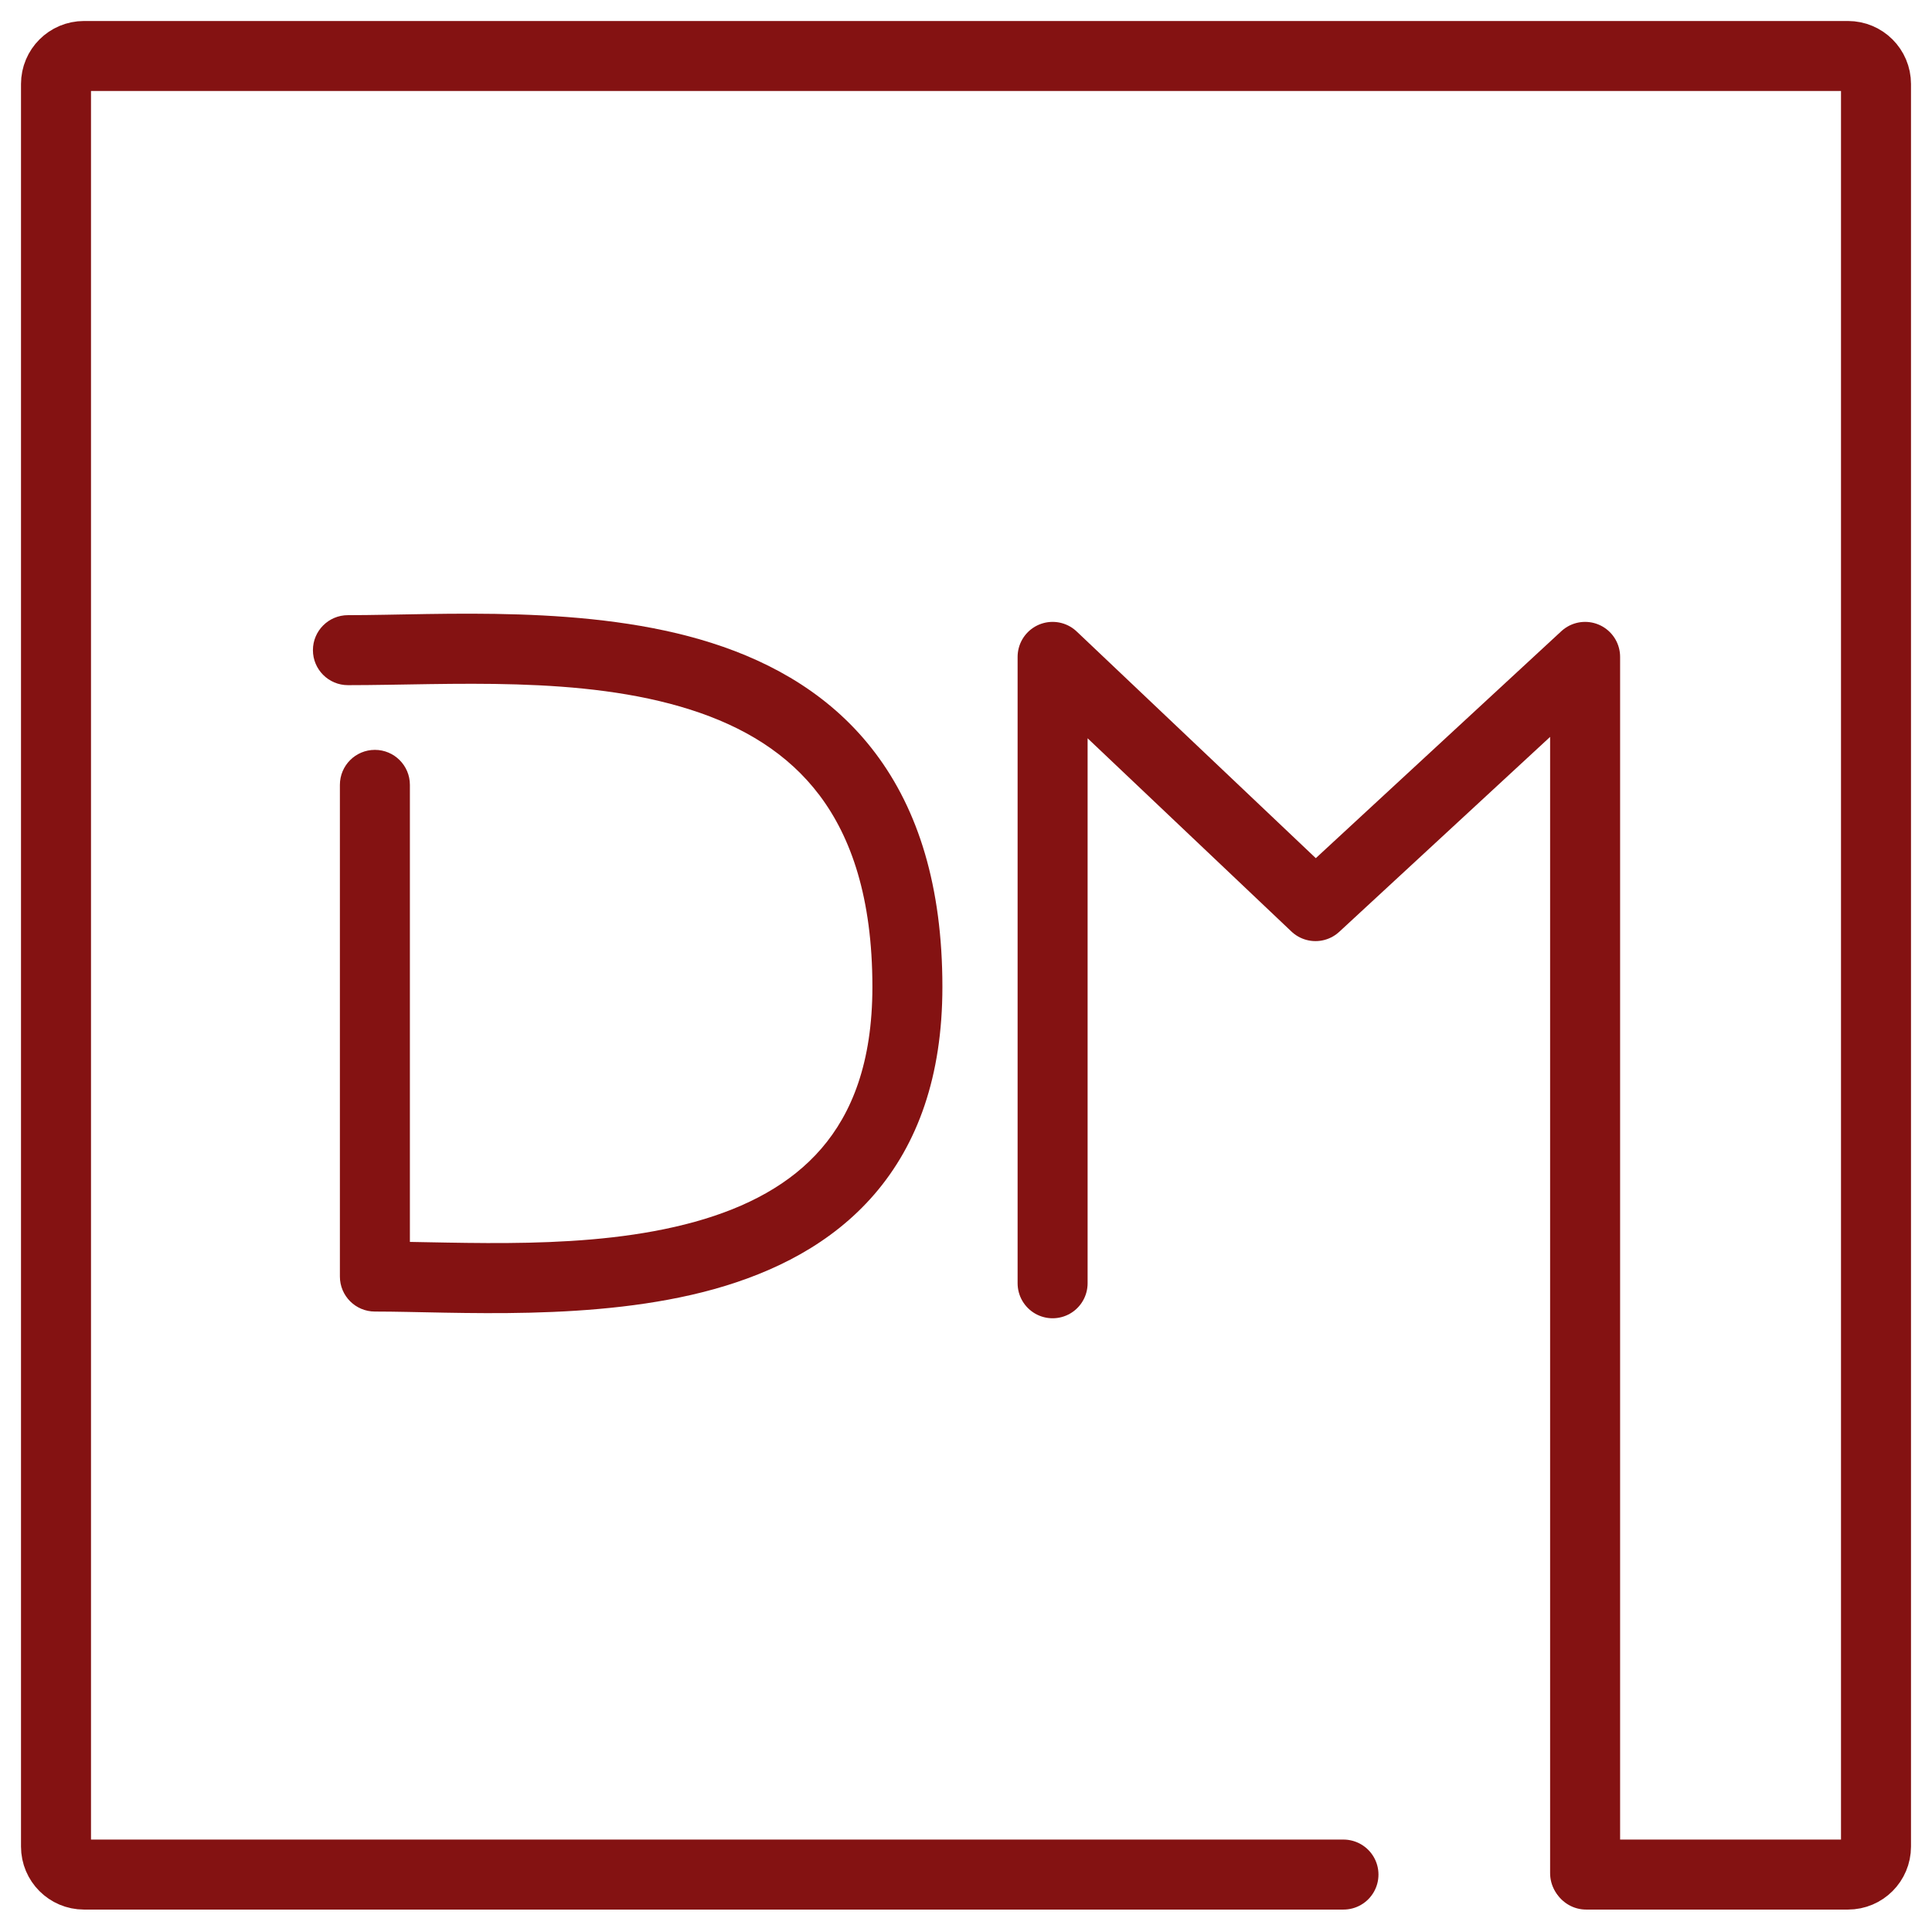 <?xml version="1.0" encoding="UTF-8"?> <svg xmlns="http://www.w3.org/2000/svg" width="69" height="69" viewBox="0 0 69 69" fill="none"> <path d="M56.648 66.949H66C66.552 66.949 67 66.501 67 65.949V3C67 2.448 66.552 2 66 2H3C2.448 2 2 2.448 2 3V65.949C2 66.501 2.448 66.949 3 66.949H47.981" stroke="#841212" stroke-width="2.5" stroke-linecap="round"></path> <path d="M14.639 28.031C14.639 27.34 14.079 26.781 13.389 26.781C12.698 26.781 12.139 27.34 12.139 28.031H14.639ZM13.389 45.591H12.139C12.139 46.281 12.698 46.841 13.389 46.841V45.591ZM12.426 21.97C11.736 21.97 11.176 22.529 11.176 23.22C11.176 23.91 11.736 24.47 12.426 24.47V21.97ZM12.139 28.031V45.591H14.639V28.031H12.139ZM13.389 46.841C16.246 46.841 21.272 47.216 25.49 46.044C27.638 45.446 29.703 44.422 31.229 42.652C32.771 40.864 33.657 38.437 33.657 35.247H31.157C31.157 37.951 30.419 39.764 29.335 41.02C28.236 42.294 26.675 43.119 24.82 43.635C21.034 44.687 16.55 44.341 13.389 44.341V46.841ZM33.657 35.247C33.657 31.657 32.793 28.928 31.265 26.9C29.74 24.875 27.647 23.673 25.414 22.962C21.05 21.572 15.757 21.97 12.426 21.97V24.47C16.076 24.47 20.774 24.108 24.655 25.344C26.545 25.946 28.138 26.904 29.269 28.404C30.396 29.902 31.157 32.063 31.157 35.247H33.657Z" fill="#841212"></path> <path d="M56.611 66.9V23.46L46.982 32.361L37.593 23.46V45.831" stroke="#841212" stroke-width="2.5" stroke-linecap="round" stroke-linejoin="round"></path> </svg> 